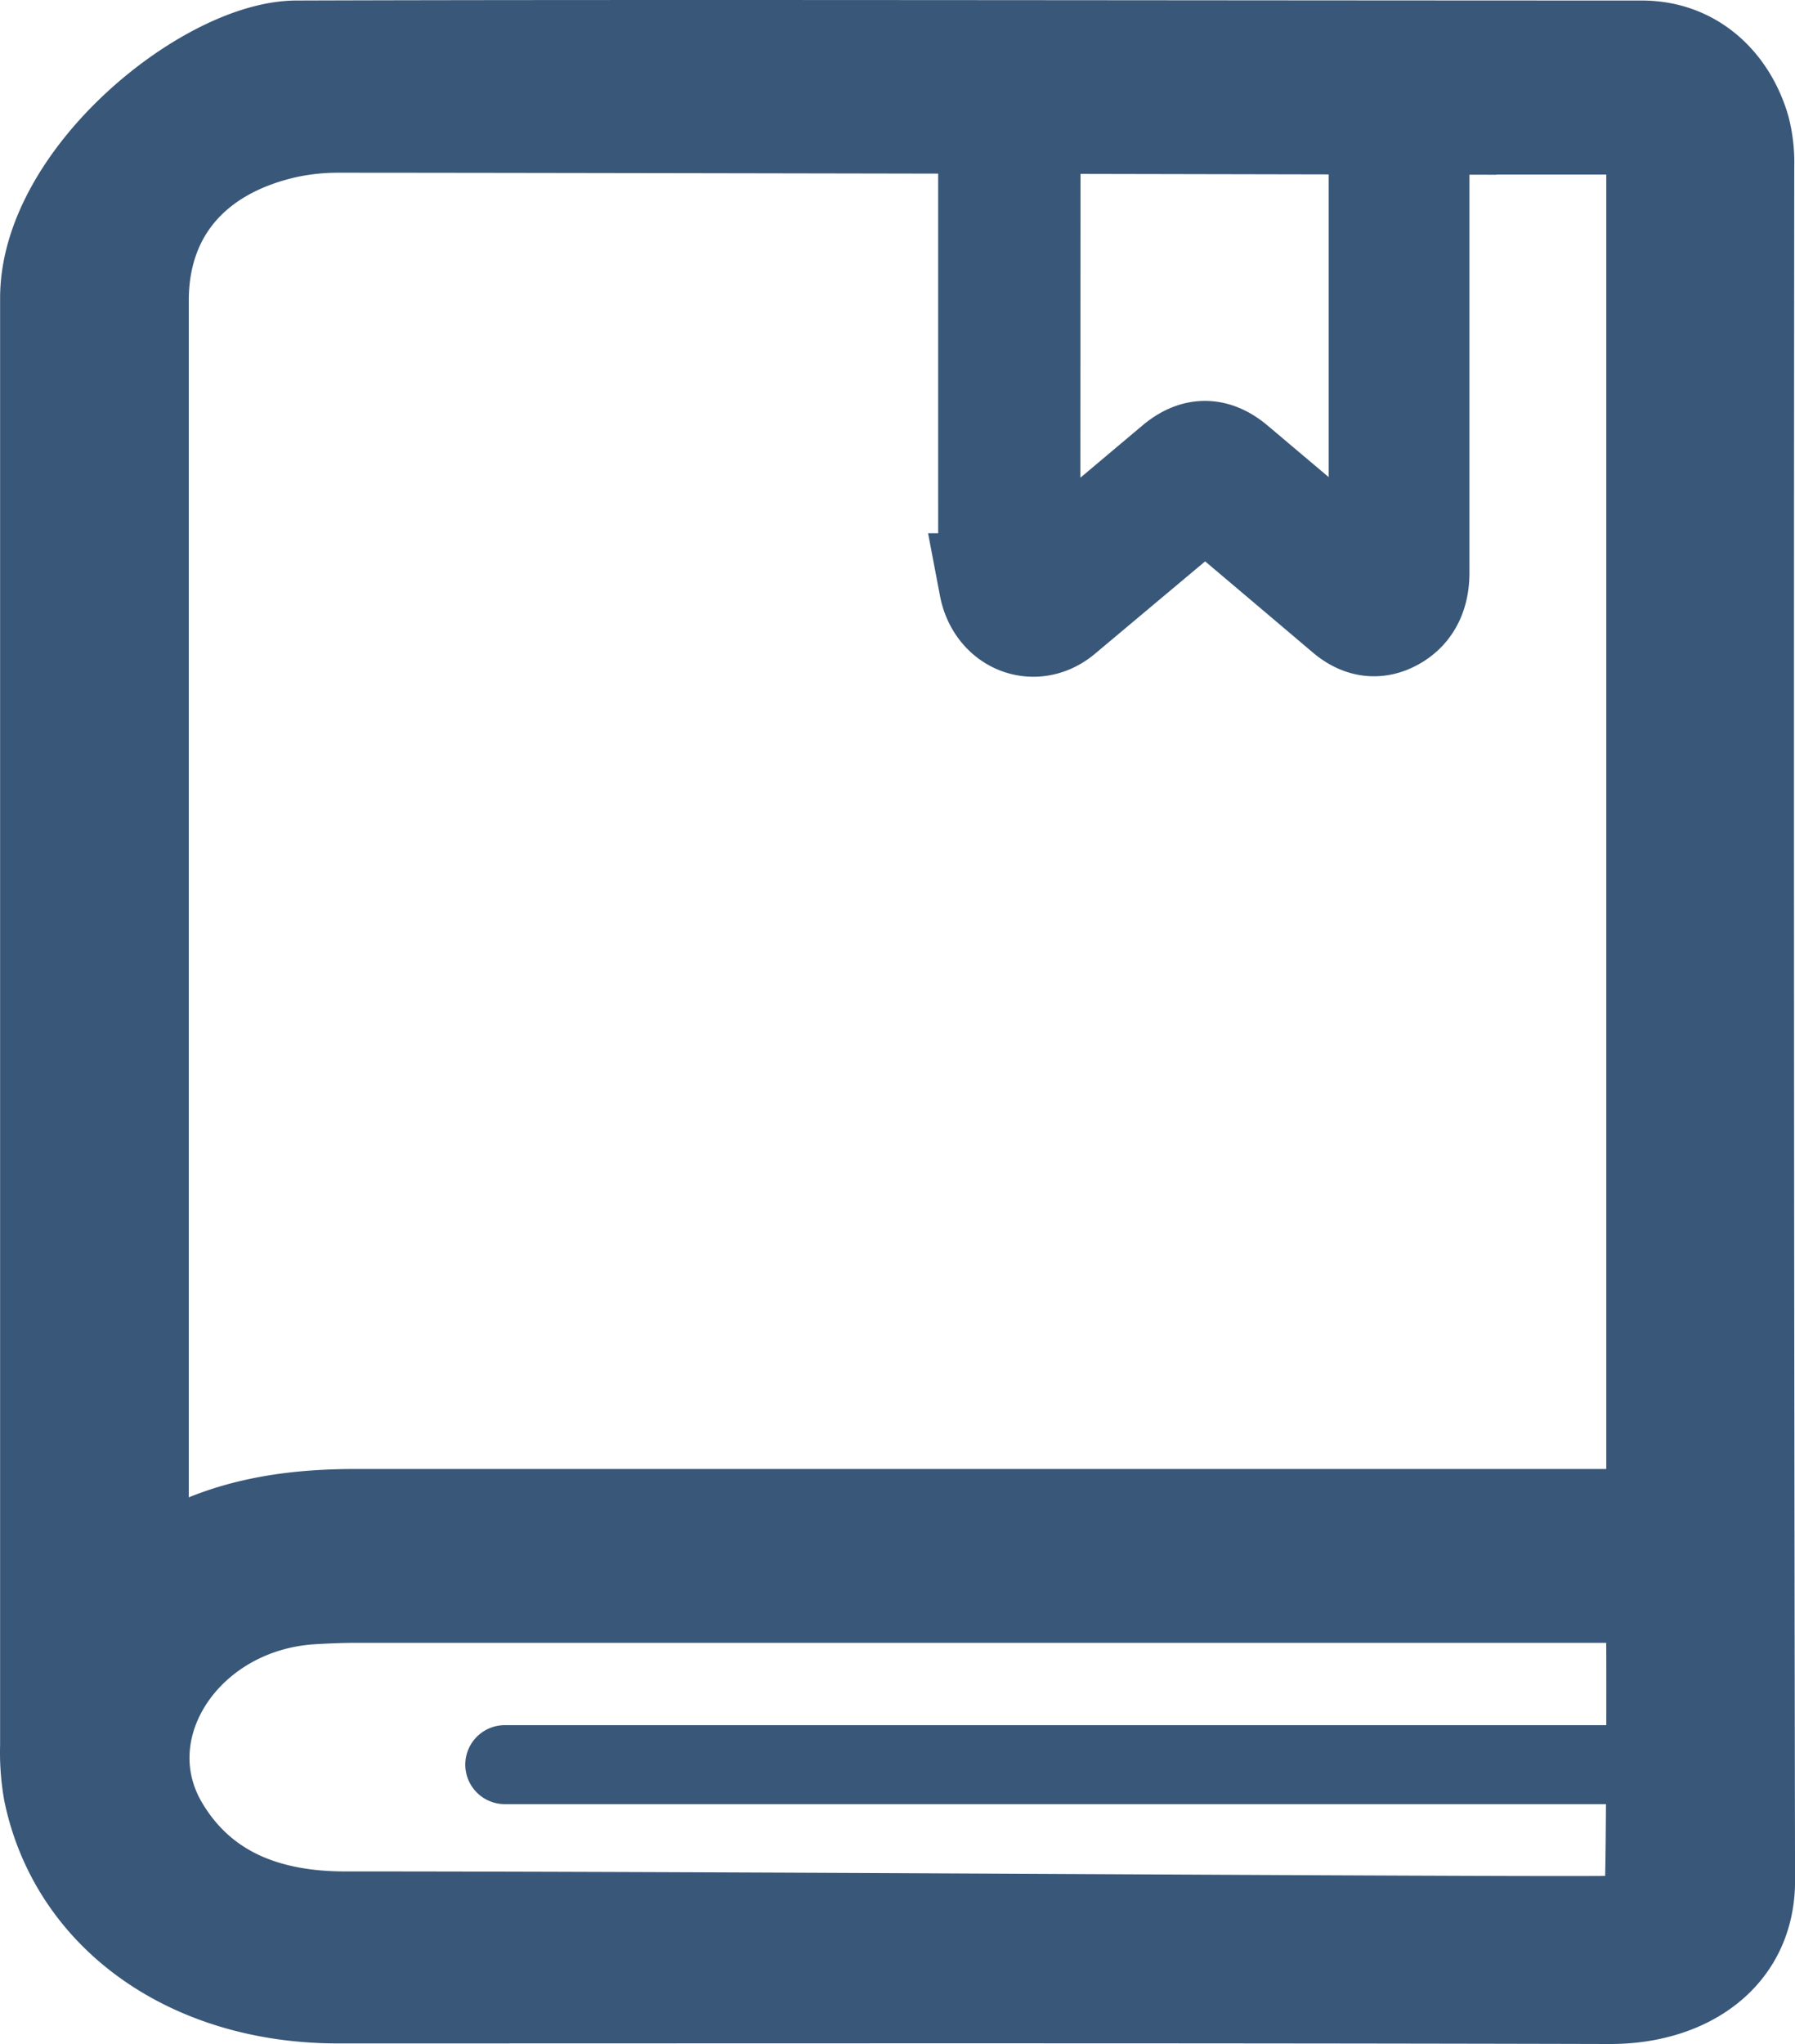 <svg id="Layer_1" data-name="Layer 1" xmlns="http://www.w3.org/2000/svg" viewBox="0 0 340.96 388.15"><defs><style>.cls-1,.cls-2{fill:#395778;}.cls-1,.cls-2,.cls-3{stroke:#395778;stroke-miterlimit:10;}.cls-1,.cls-3{stroke-width:15px;}.cls-2{stroke-width:20px;}.cls-3{fill:none;stroke-linecap:round;}</style></defs><title>story2-icon</title><path class="cls-1" d="M333.32,31.57a27.14,27.14,0,0,0-.86-7.56c-2.69-9.21-10-16.41-20.62-16.41-84.67,0-189.88-.22-255.56,0-17.67.06-48.75,25-48.76,49V331.48a44.39,44.39,0,0,0,.66,9.06c5,24.09,27.18,39.94,55.84,40,80.62,0,161.24-.1,241.86.11,15.27,0,27.62-8.47,27.59-23.55Q333.16,194.3,333.32,31.57Zm-21,328.08c-.07,1.07-2.19,3.28-3.65,4-1,.47-163.3-.78-243.07-.77-14.81,0-26.39-4.8-33.44-16.35C21.25,328.77,36,306.19,59.36,304.75c2.82-.17,5.66-.28,8.49-.28H303.72c8.43,0,8.89.4,8.88,7.64C312.64,316,312.64,354,312.29,359.65Zm-31.13-334H308c2.94,0,4.32,1.57,4.56,3.93a29.92,29.92,0,0,1,.05,3.28v253.6h-8q-118.6,0-237.23,0c-13.26,0-25.63,2.09-36.58,8.81a8,8,0,0,1-1.52.6,2.13,2.13,0,0,1-.73-.16c-.06-1.06-.19-2.21-.19-3.37V57.06c0-15.7,9.33-26.78,26-30.68A45,45,0,0,1,64.44,25.3c36.76,0,216.72.38,216.72.38Z" transform="translate(0 0)"/><path class="cls-2" d="M188.21,21.6c0-4.84,2.44-8.42,6.4-9.4a9.52,9.52,0,0,1,2.26-.21h63.59c5.26,0,8.66,3.83,8.66,9.77v87c0,3.87-1.38,6.9-4.49,8.64s-6.06,1.2-8.82-1.14q-12.7-10.77-25.42-21.5c-1.4-1.18-1.48-1.18-2.9,0q-13,10.88-25.94,21.74c-5.06,4.22-11.9,1.49-13.18-5.24a14.91,14.91,0,0,1-.16-2.67C188.2,94.17,188.2,36.1,188.21,21.6Zm7,86.67a8.54,8.54,0,0,0,0,1.34c.17,1.08,1,1.52,1.87,1a8.17,8.17,0,0,0,.79-.64l25.56-21.51c3.68-3.1,7.22-3.11,10.91,0l18.53,15.64c2.45,2.07,4.88,4.17,7.36,6.19a1.41,1.41,0,0,0,1.35.26,2.19,2.19,0,0,0,.8-1.45V21.81c0-1.71-.29-2-1.74-2H197.43c-2,0-2.18.19-2.18,2.4Z" transform="translate(0 0)"/><line class="cls-3" x1="305.39" y1="335.1" x2="95.88" y2="335.1"/></svg>